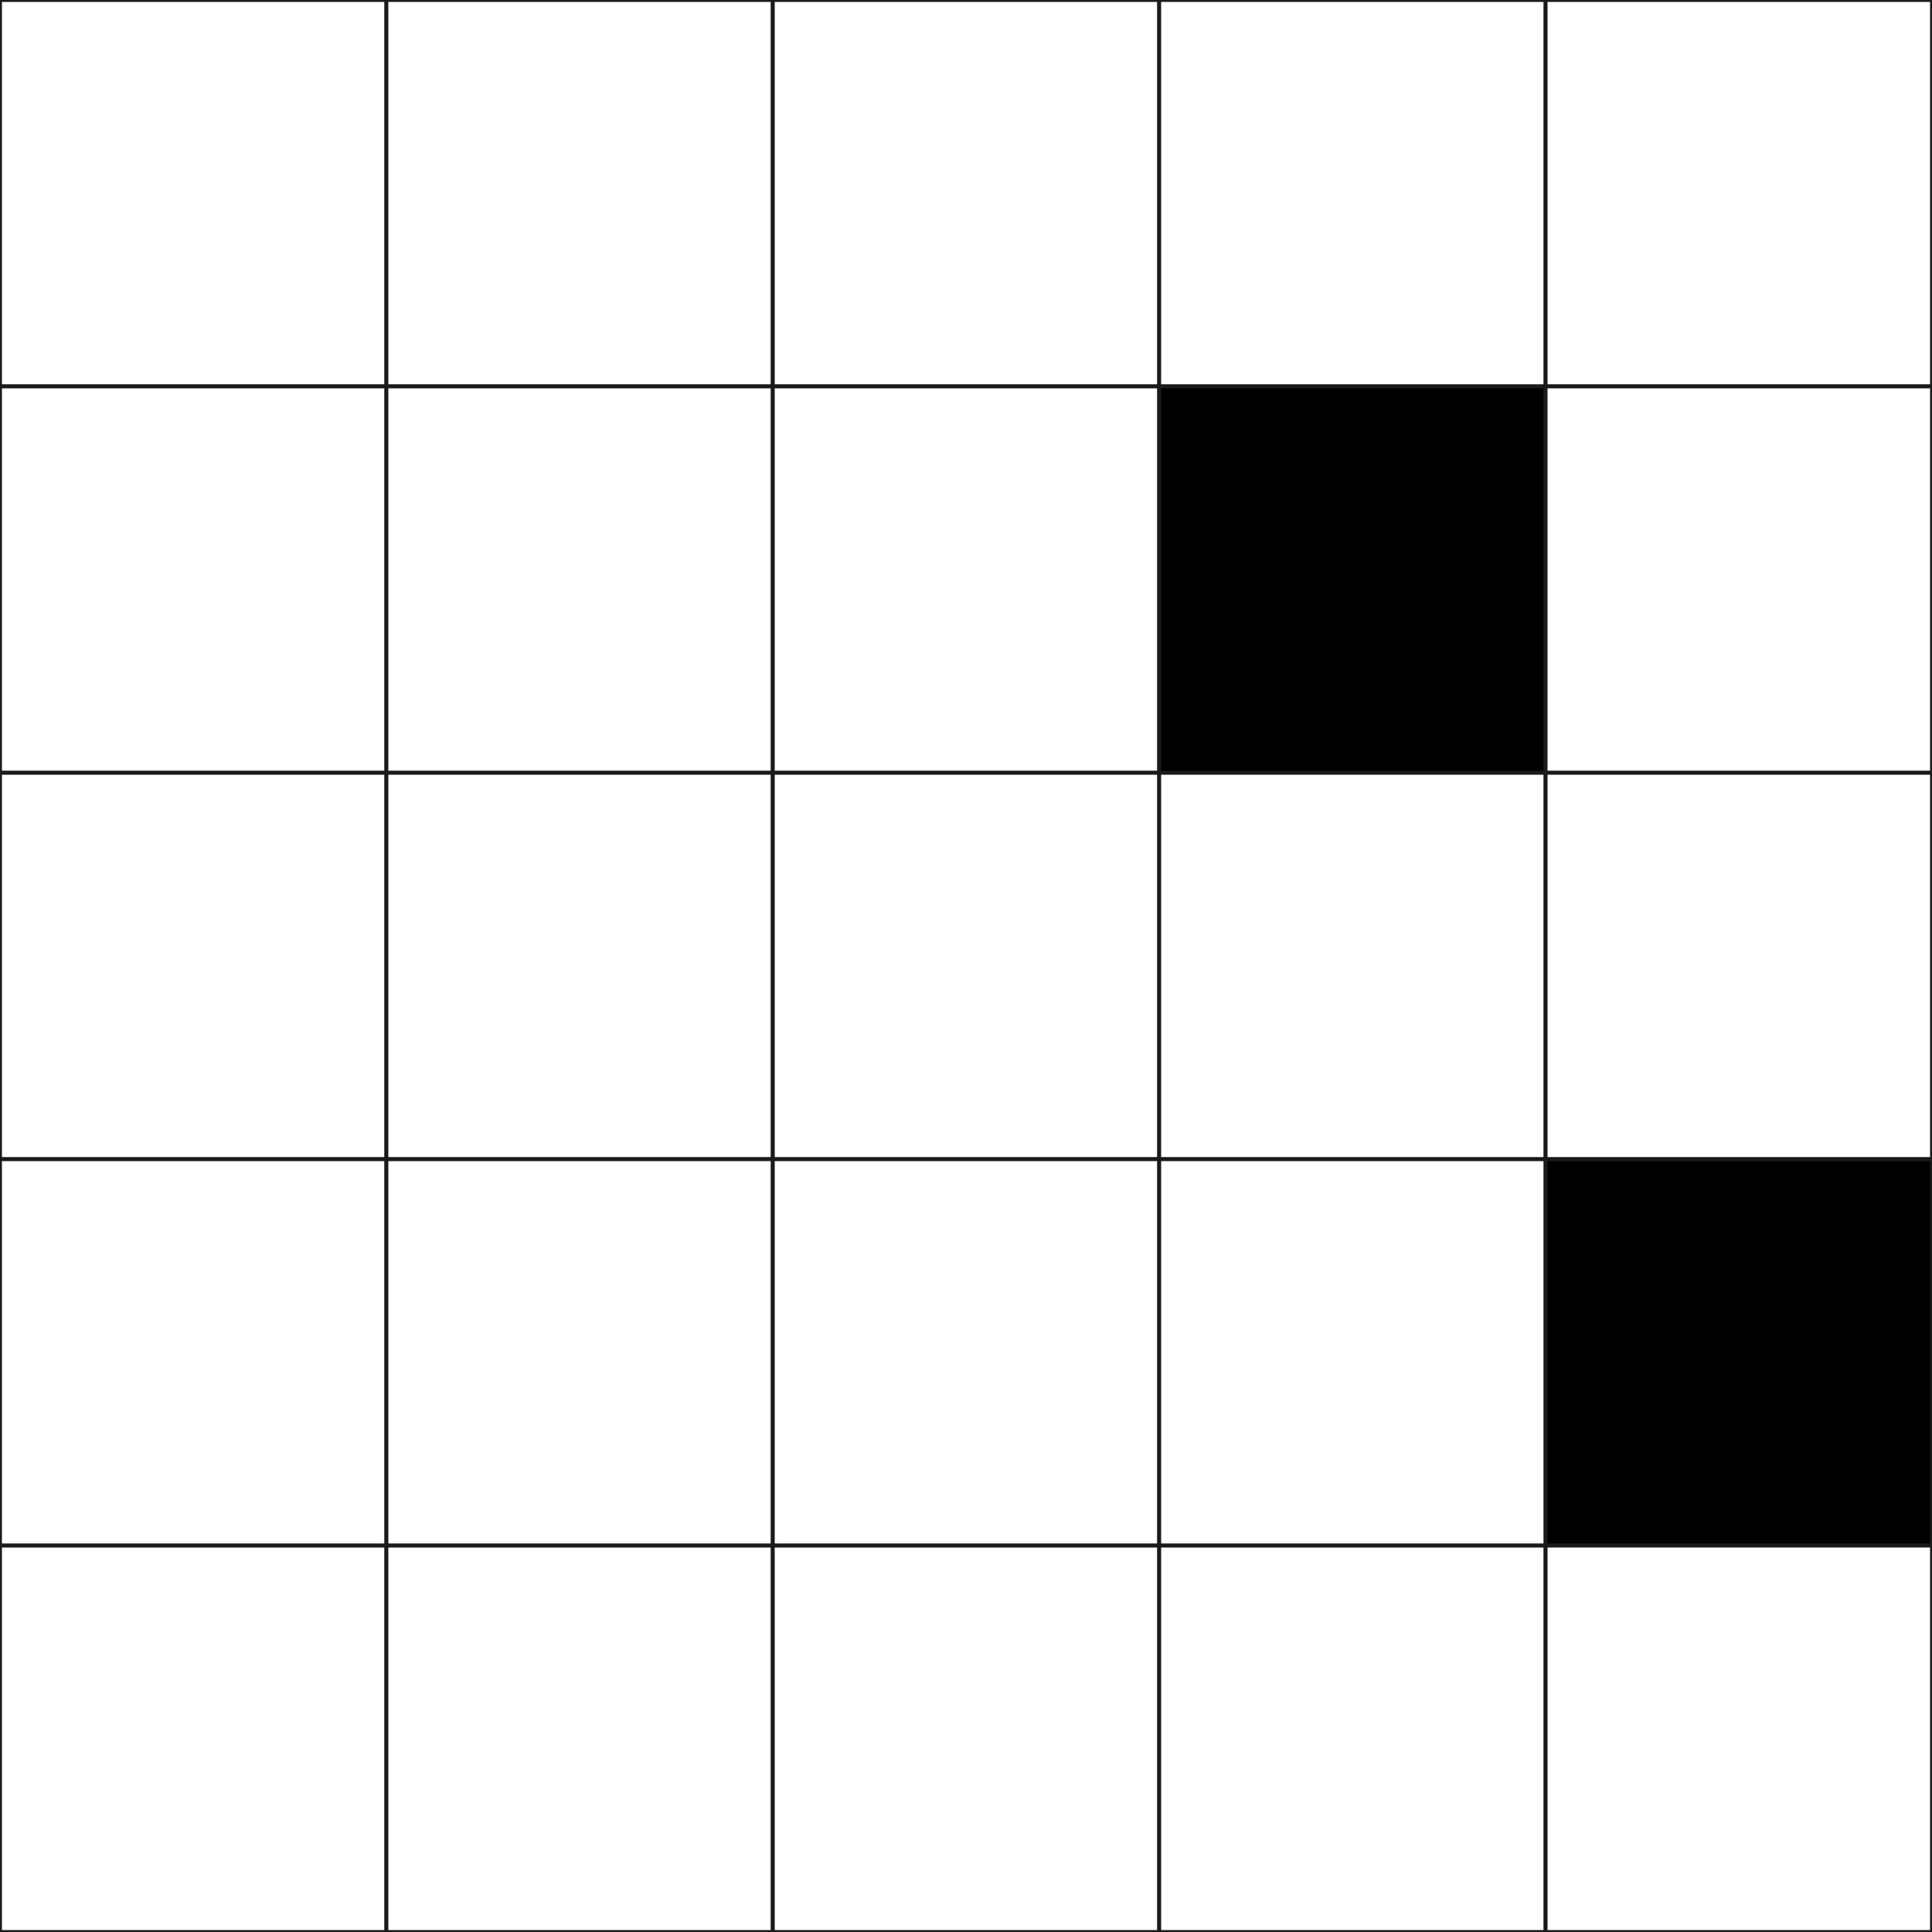 <?xml version="1.0" encoding="utf-8"?><svg version="1.1" id="Layer_1" xmlns="http://www.w3.org/2000/svg" xmlns:xlink="http://www.w3.org/1999/xlink" x="0px" y="0px" viewBox="0 0 500 500" style="enable-background:new 0 0 500 500;" xml:space="preserve"><rect x="0" y="0" width="500" height="500" fill="#808080" stroke="none"/> <style type="text/css"> .st0{fill:#FFFFFF;stroke:#1A1A1A;stroke-miterlimit:10;} .st1{stroke:#1A1A1A;stroke-miterlimit:10;} </style><rect x="0" y="0" class="st0" width="100" height="100"/><rect x="100" y="0" class="st0" width="100" height="100"/><rect x="200" y="0" class="st0" width="100" height="100"/><rect x="300" y="0" class="st0" width="100" height="100"/><rect x="400" y="0" class="st0" width="100" height="100"/><rect x="0" y="100" class="st0" width="100" height="100"/><rect x="100" y="100" class="st0" width="100" height="100"/><rect x="200" y="100" class="st0" width="100" height="100"/><rect x="300" y="100" class="st1" width="100" height="100"/><rect x="400" y="100" class="st0" width="100" height="100"/><rect x="0" y="200" class="st0" width="100" height="100"/><rect x="100" y="200" class="st0" width="100" height="100"/><rect x="200" y="200" class="st0" width="100" height="100"/><rect x="300" y="200" class="st0" width="100" height="100"/><rect x="400" y="200" class="st0" width="100" height="100"/><rect x="0" y="300" class="st0" width="100" height="100"/><rect x="100" y="300" class="st0" width="100" height="100"/><rect x="200" y="300" class="st0" width="100" height="100"/><rect x="300" y="300" class="st0" width="100" height="100"/><rect x="400" y="300" class="st1" width="100" height="100"/><rect x="0" y="400" class="st0" width="100" height="100"/><rect x="100" y="400" class="st0" width="100" height="100"/><rect x="200" y="400" class="st0" width="100" height="100"/><rect x="300" y="400" class="st0" width="100" height="100"/><rect x="400" y="400" class="st0" width="100" height="100"/></svg>